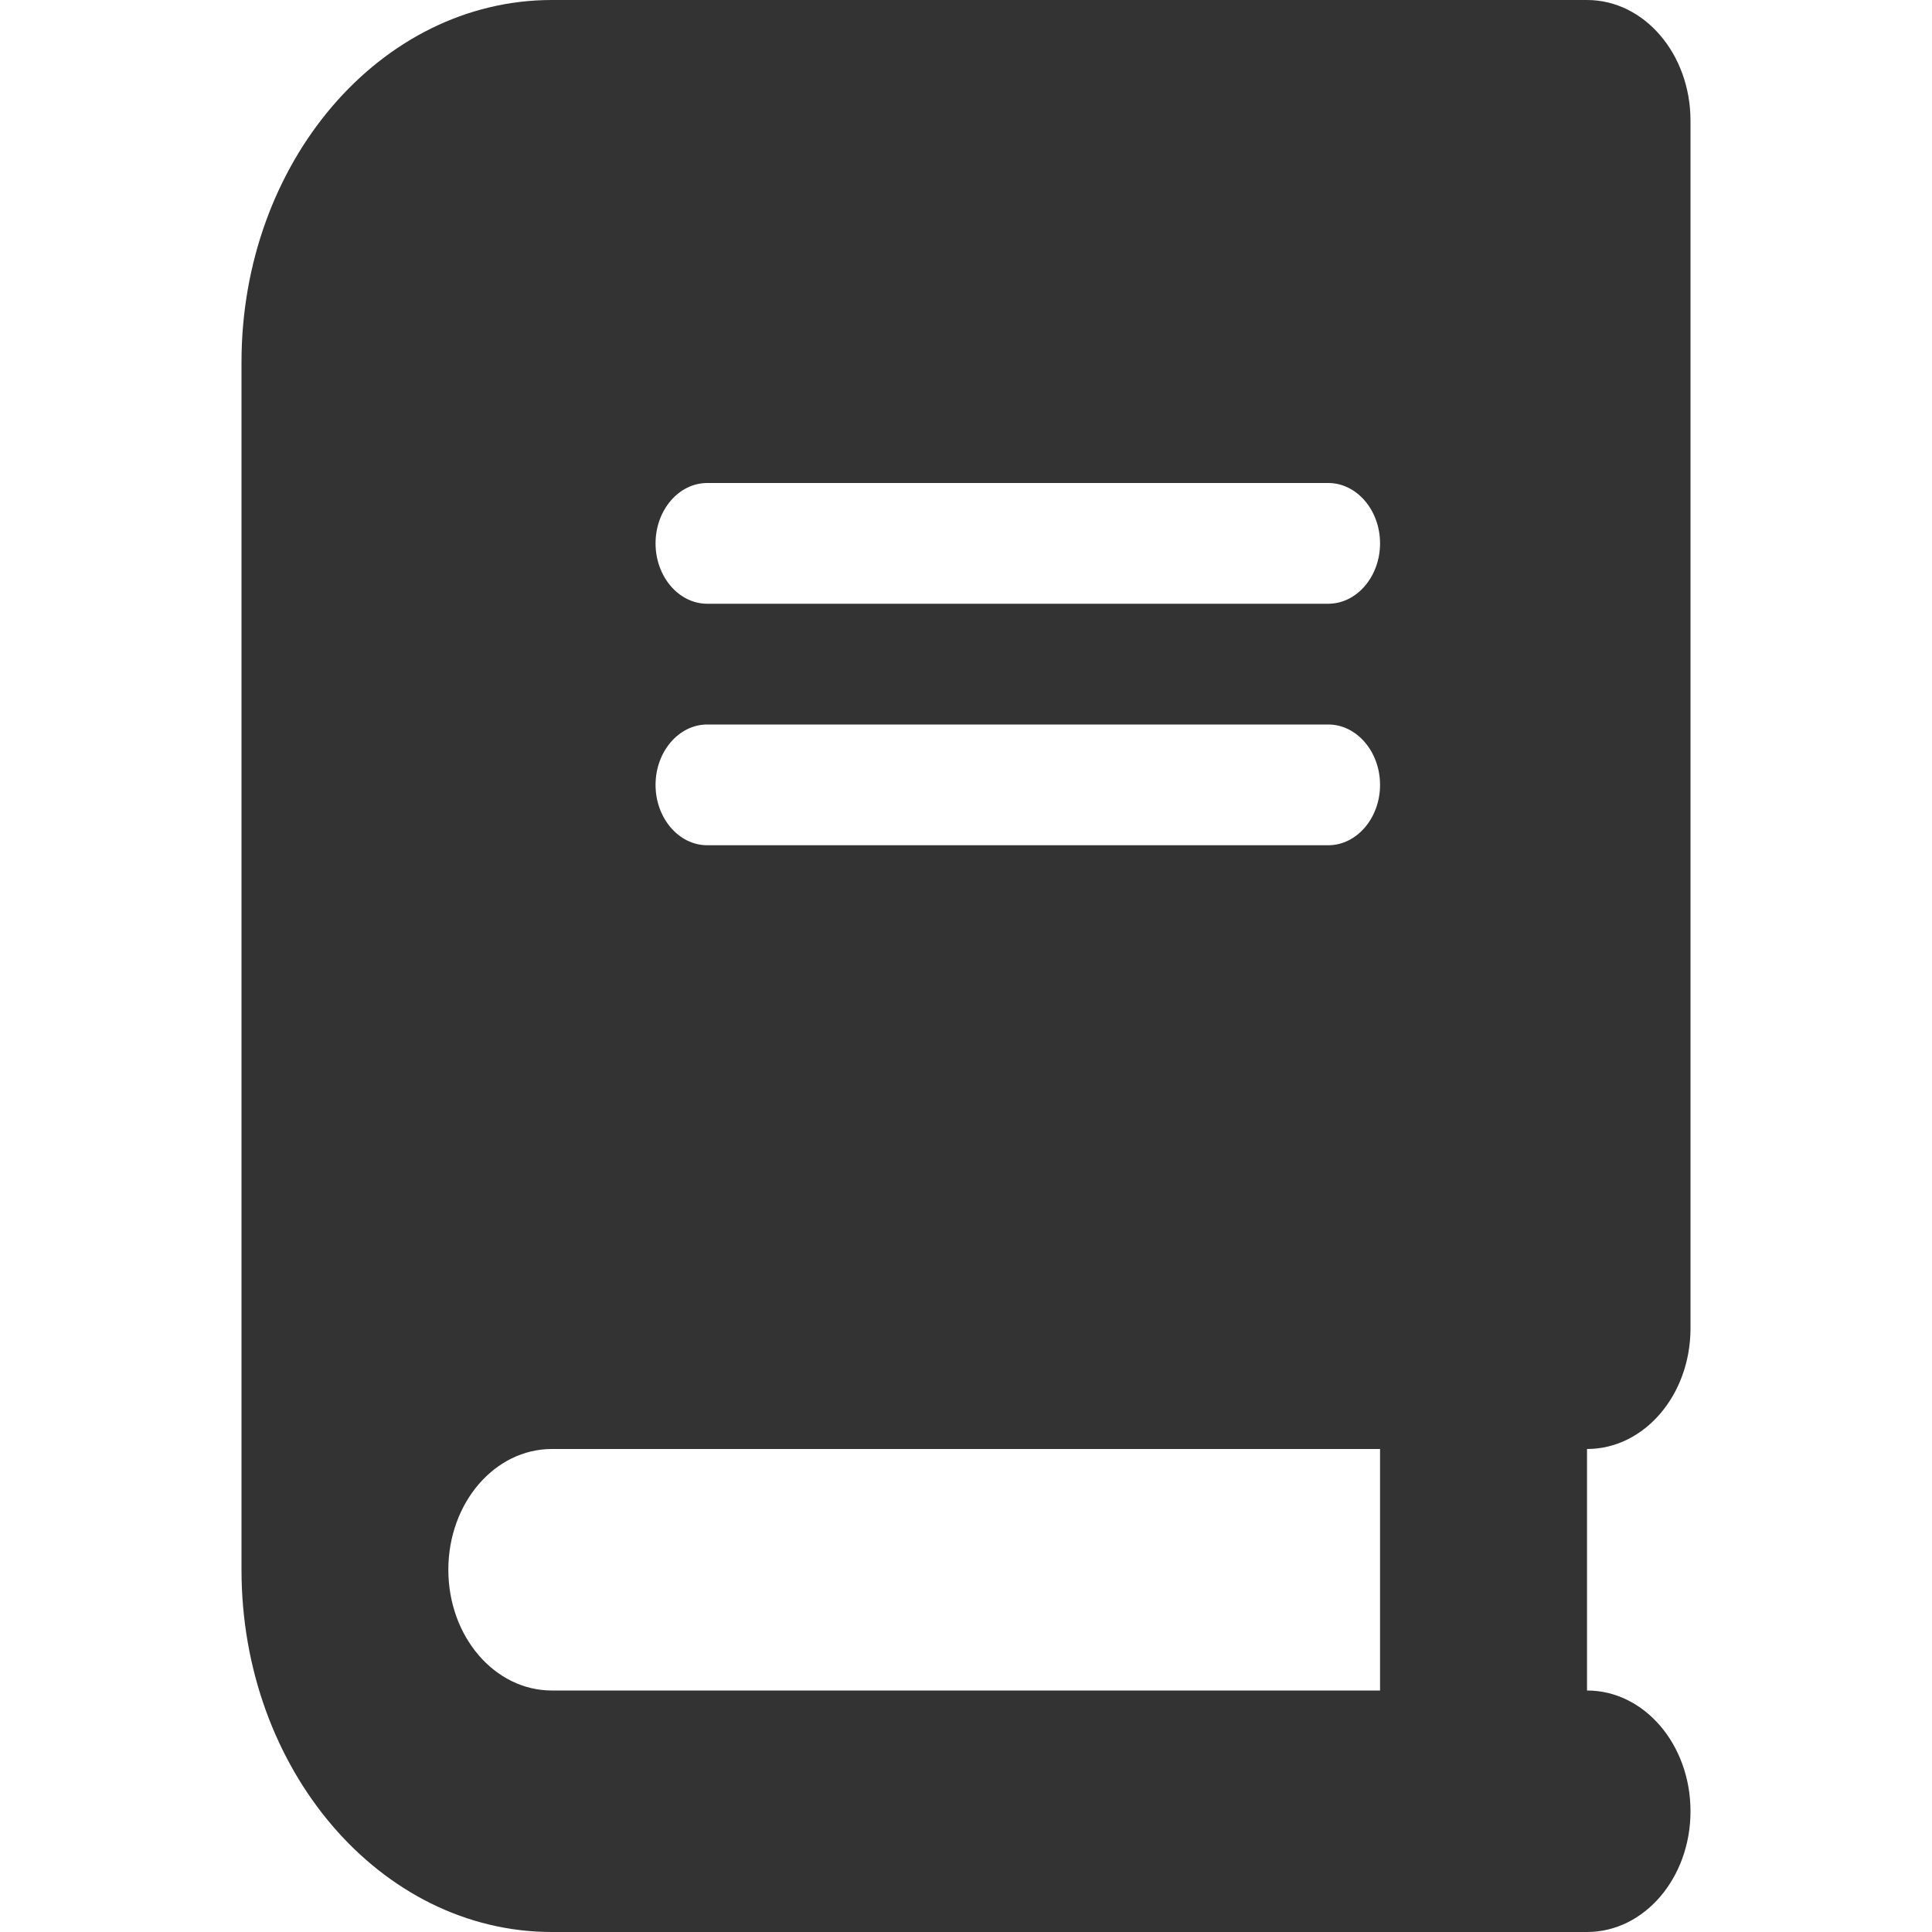 <svg width="16" height="16" viewBox="0 0 16 16" fill="none" xmlns="http://www.w3.org/2000/svg"><path d="M4.571 0C3.151 0 2 1.344 2 3v10c0 1.656 1.152 3 2.571 3h8.572c.474 0 .857-.447.857-1 0-.553-.383-1-.857-1v-2c.474 0 .857-.447.857-1V1c0-.553-.383-1-.857-1H4.57zm0 12h6.858v2H4.57c-.474 0-.857-.447-.857-1 0-.553.383-1 .857-1zm.858-7.5c0-.275.192-.5.428-.5H11c.236 0 .429.225.429.5S11.236 5 11 5H5.857c-.236 0-.428-.225-.428-.5zM5.857 6H11c.236 0 .429.225.429.5S11.236 7 11 7H5.857c-.236 0-.428-.225-.428-.5s.192-.5.428-.5z" fill="#333"/></svg>